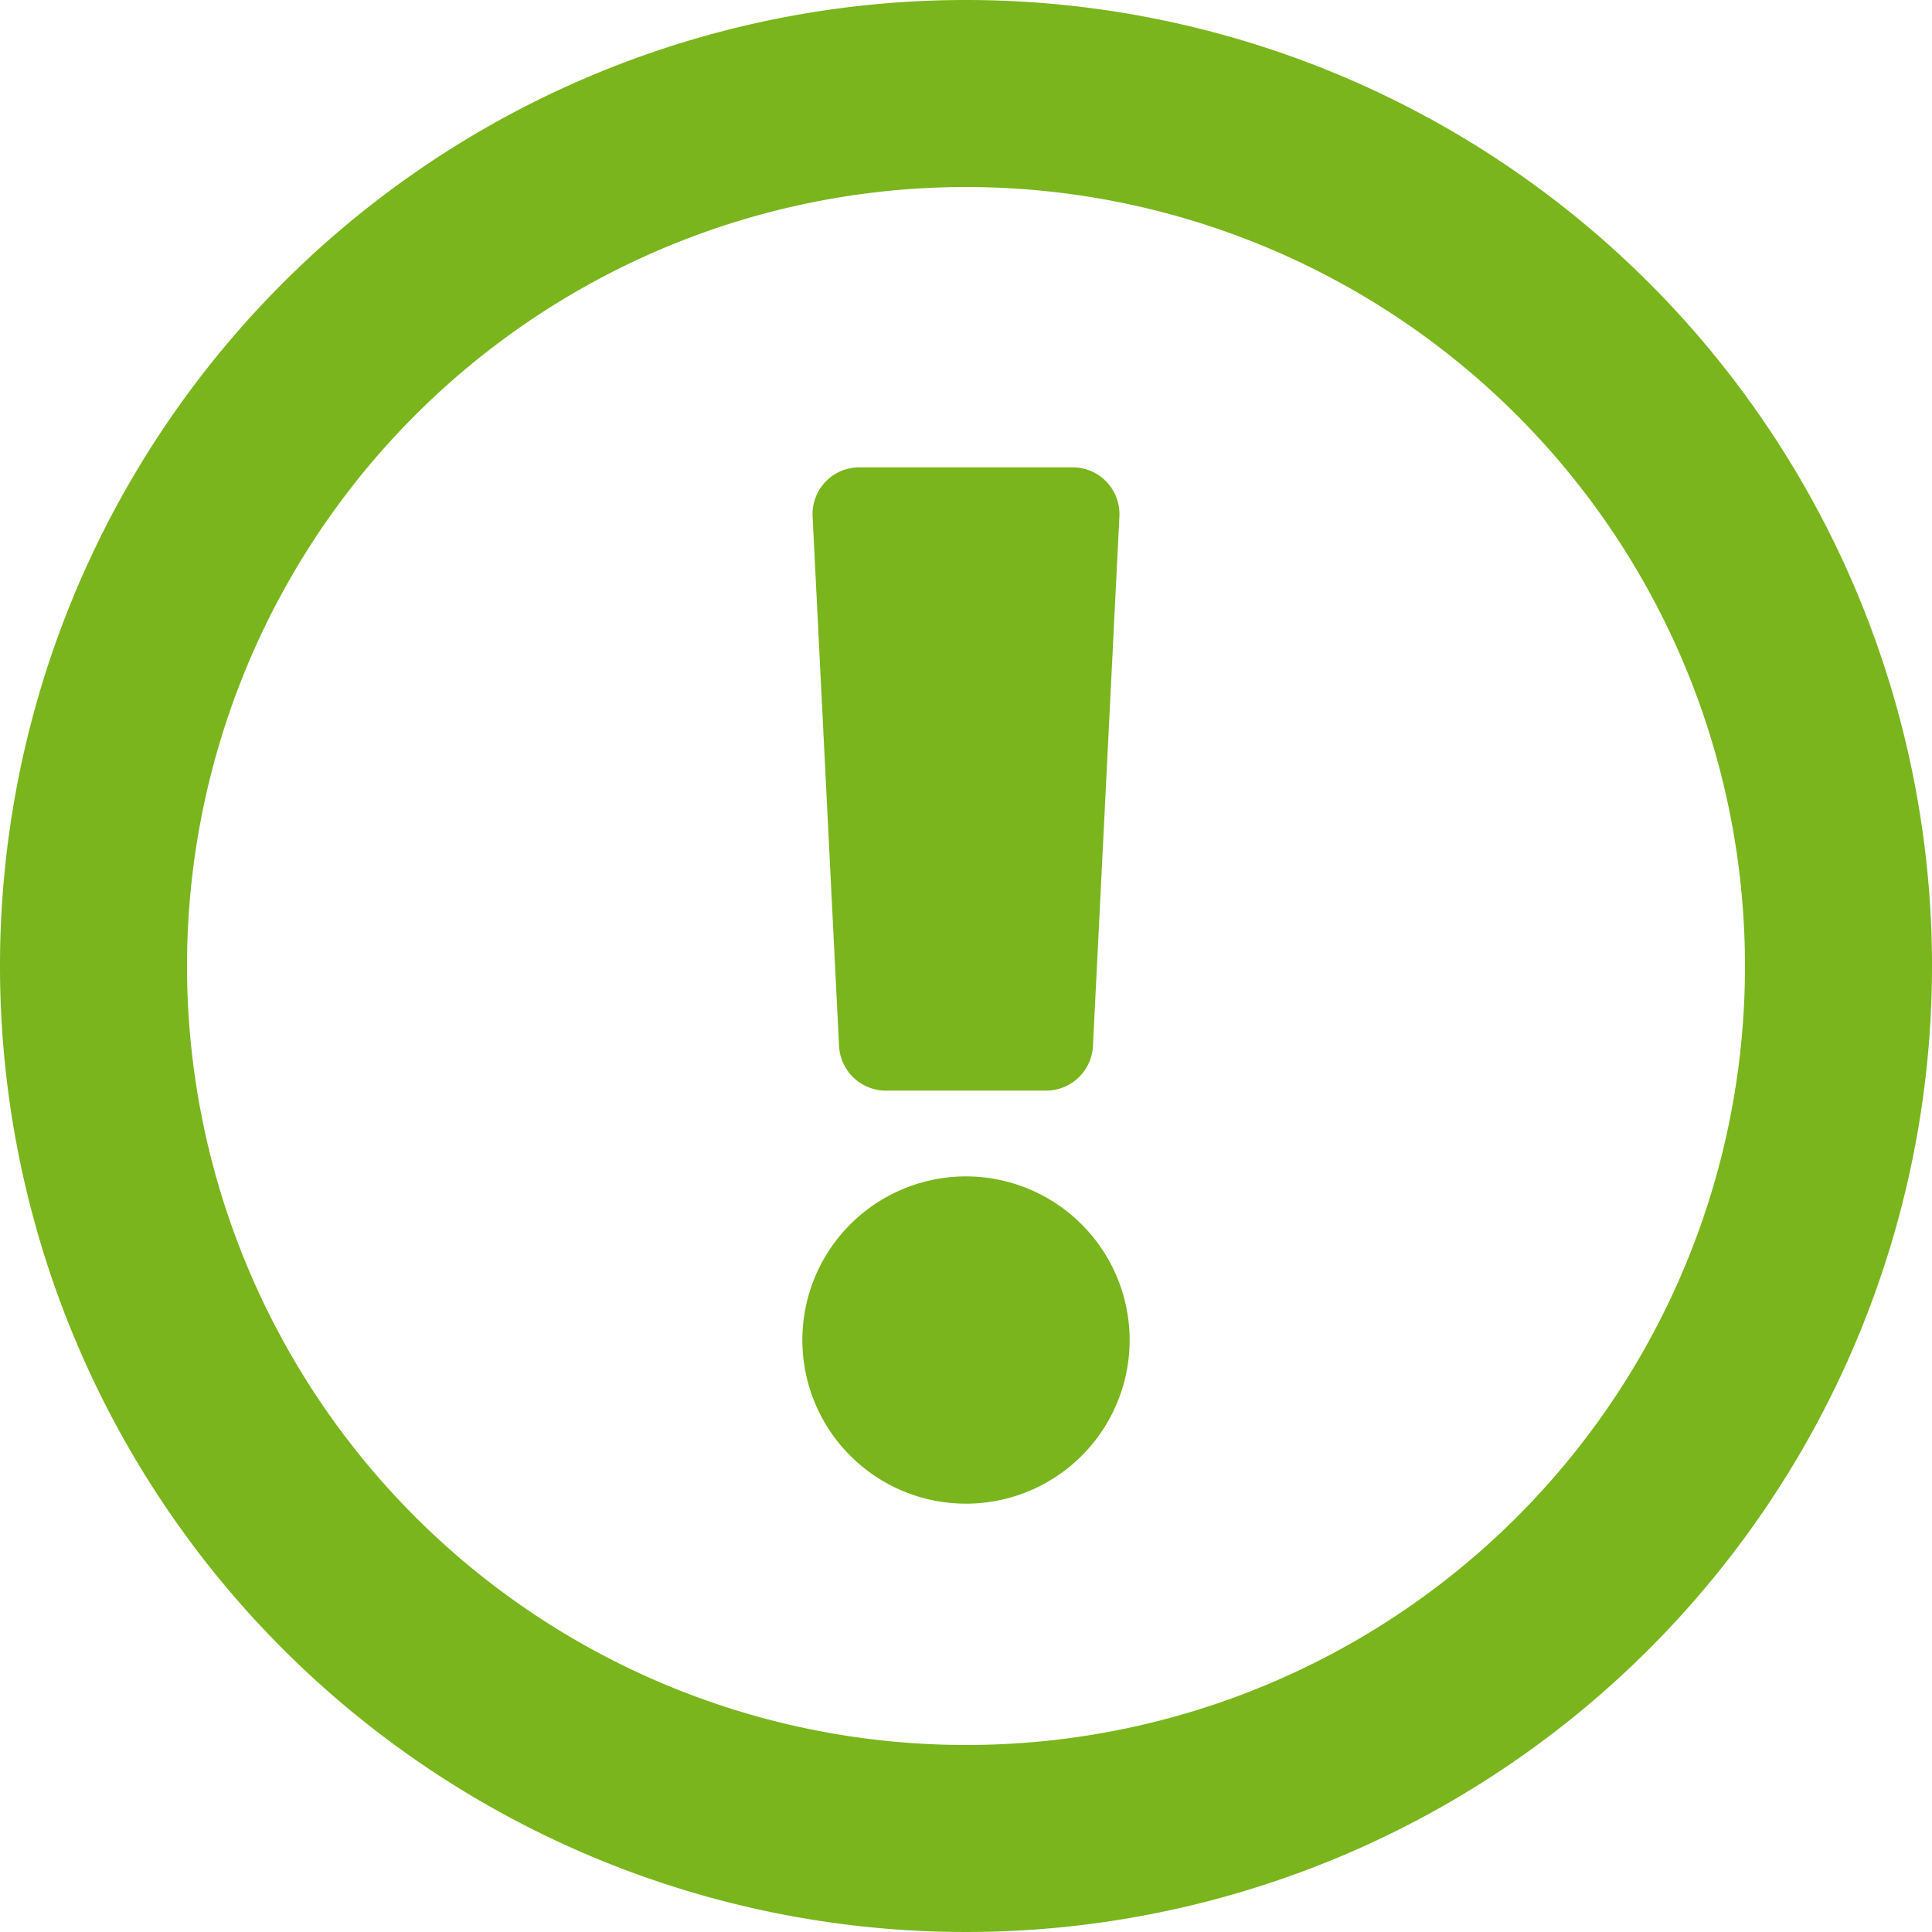<svg id="Ebene_1" data-name="Ebene 1" xmlns="http://www.w3.org/2000/svg" viewBox="0 0 100 100"><defs><style>.cls-1{fill:#7ab51d;}</style></defs><path class="cls-1" d="M50,0a50,50,0,1,0,50,50A50,50,0,0,0,50,0Zm0,90.32A40.32,40.32,0,1,1,90.32,50,40.3,40.3,0,0,1,50,90.32Zm8.47-21A8.47,8.47,0,1,1,50,60.89,8.48,8.48,0,0,1,58.47,69.35ZM42.06,26.73l1.37,27.42a2.43,2.43,0,0,0,2.42,2.3h8.3a2.43,2.43,0,0,0,2.42-2.3l1.37-27.42a2.42,2.42,0,0,0-2.42-2.54h-11A2.42,2.42,0,0,0,42.06,26.73Z"/></svg>